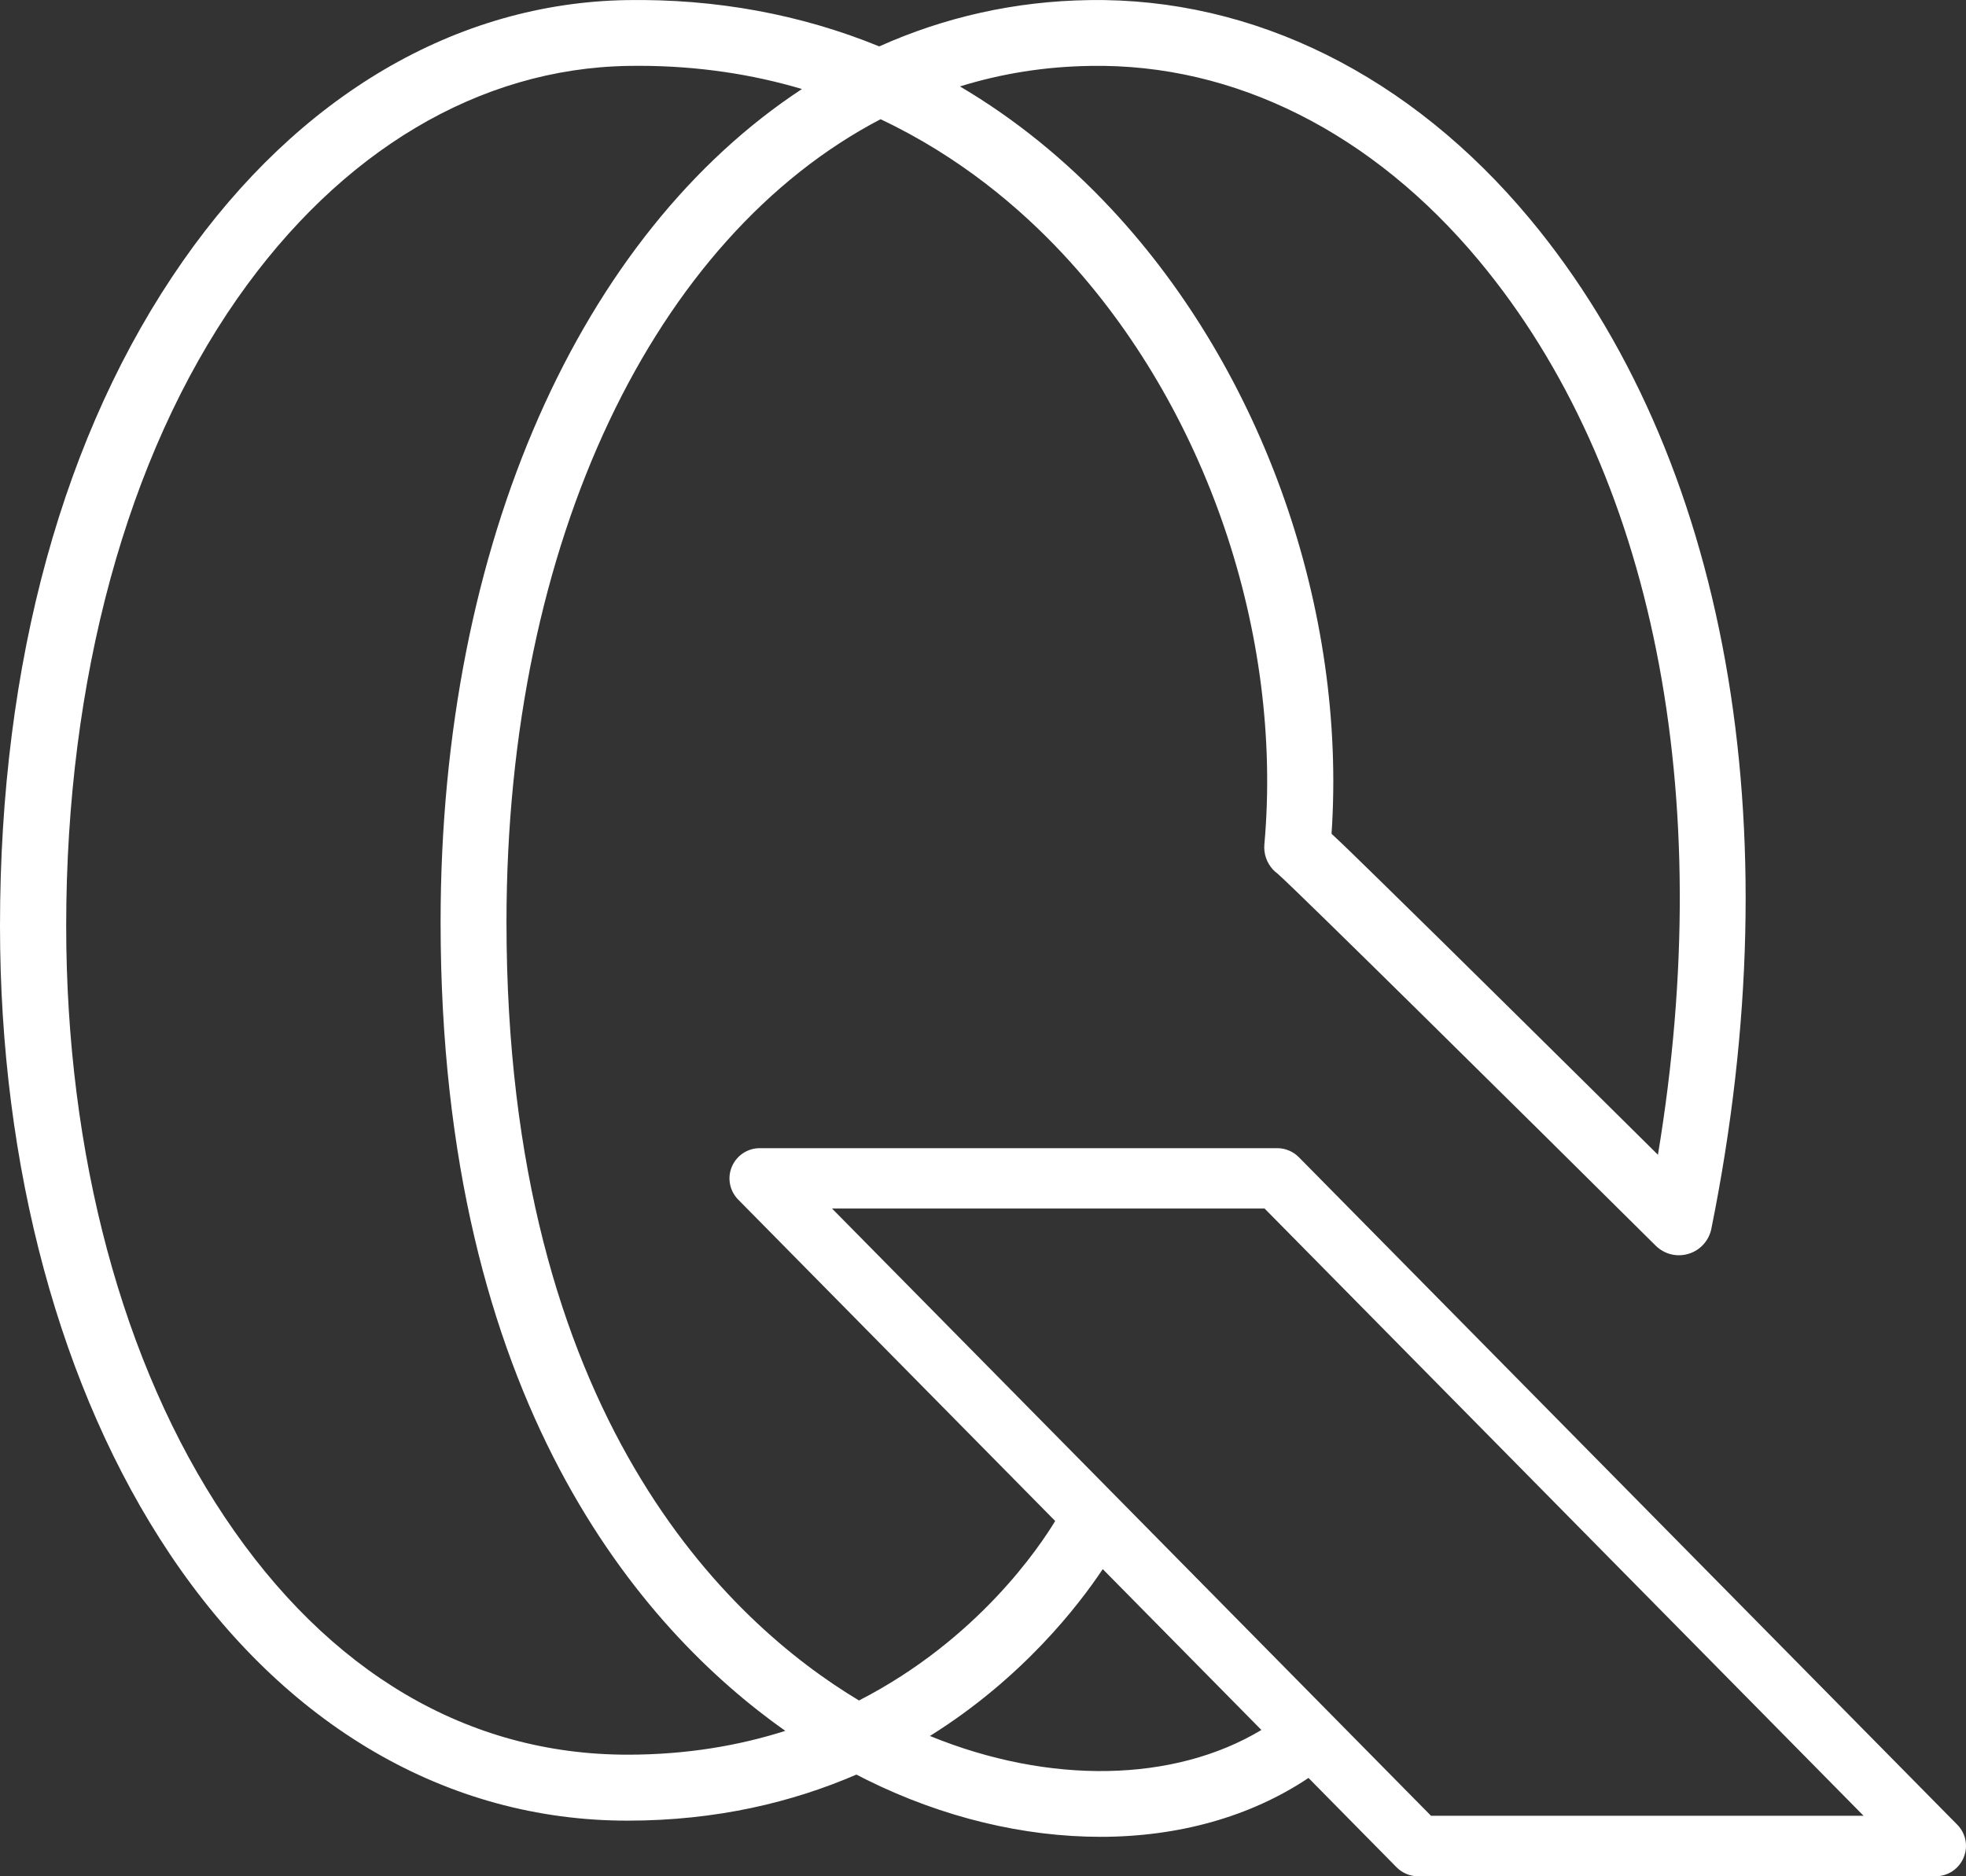 <svg width="66" height="63" viewBox="0 0 66 63" fill="none" xmlns="http://www.w3.org/2000/svg">
<rect x="0" y="0" width="66" height="63" fill="#333333" stroke="none"/>
<path d="M65.71 61.271L43.602 38.854C43.41 38.661 43.15 38.552 42.878 38.552H25.506C25.096 38.552 24.728 38.798 24.569 39.174C24.409 39.55 24.494 39.985 24.78 40.277L35.423 51.07C34.93 51.887 32.847 55.041 28.837 57.097C24.503 54.495 17.003 47.587 17.003 30.967C17.003 18.128 21.995 7.957 29.561 4.003C32.204 5.251 34.232 6.97 35.689 8.533C40.49 13.682 43.078 21.275 42.446 28.351C42.418 28.66 42.522 28.966 42.732 29.195C42.782 29.249 42.836 29.297 42.895 29.34C43.6 29.962 50.83 37.11 55.582 41.825C55.872 42.113 56.295 42.219 56.685 42.099C57.076 41.982 57.37 41.658 57.451 41.26C60.199 27.661 57.977 15.298 51.353 7.342C47.349 2.532 42.086 -0.08 36.575 0.003C34.071 0.038 31.705 0.577 29.517 1.558C26.883 0.481 24.032 -0.043 21.049 0.003C15.317 0.096 10.024 3.207 6.144 8.76C2.124 14.511 0 22.232 0 31.089C0 39.194 2.024 46.682 5.699 52.177C9.564 57.952 15.02 61.132 21.066 61.132C24.067 61.132 26.616 60.507 28.75 59.585C28.865 59.644 28.976 59.703 29.083 59.755C31.67 61.038 34.389 61.675 36.946 61.675C39.545 61.675 41.971 61.008 43.927 59.698L46.884 62.698C47.076 62.891 47.336 63 47.608 63H64.98C65.39 63 65.758 62.754 65.918 62.378C66.081 61.997 65.996 61.562 65.71 61.271ZM36.61 2.213C41.454 2.128 46.084 4.468 49.65 8.751C55.514 15.796 57.667 26.654 55.658 38.774C54.435 37.562 52.616 35.759 50.788 33.956C49.194 32.381 47.593 30.804 46.385 29.623C45.591 28.847 45.068 28.333 44.701 27.996C45.209 20.473 42.407 12.483 37.316 7.024C35.766 5.362 34.06 3.983 32.226 2.902C33.622 2.469 35.087 2.234 36.61 2.213ZM21.07 58.917C15.712 58.917 11.036 56.161 7.548 50.946C4.113 45.812 2.222 38.759 2.222 31.087C2.222 22.804 4.264 15.324 7.969 10.021C11.433 5.066 16.091 2.293 21.092 2.213C21.208 2.21 21.321 2.21 21.437 2.21C23.454 2.21 25.282 2.502 26.922 2.989C19.544 7.835 14.791 18.169 14.791 30.965C14.791 47.089 21.568 54.73 26.363 58.117C24.811 58.611 23.051 58.917 21.07 58.917ZM31.218 58.289C34.331 56.344 36.208 53.906 37.02 52.686L42.346 58.087C39.408 59.853 35.231 59.929 31.218 58.289ZM48.04 60.968L27.932 40.579H42.453L62.561 60.968H48.04Z" fill="white"/>
</svg>
